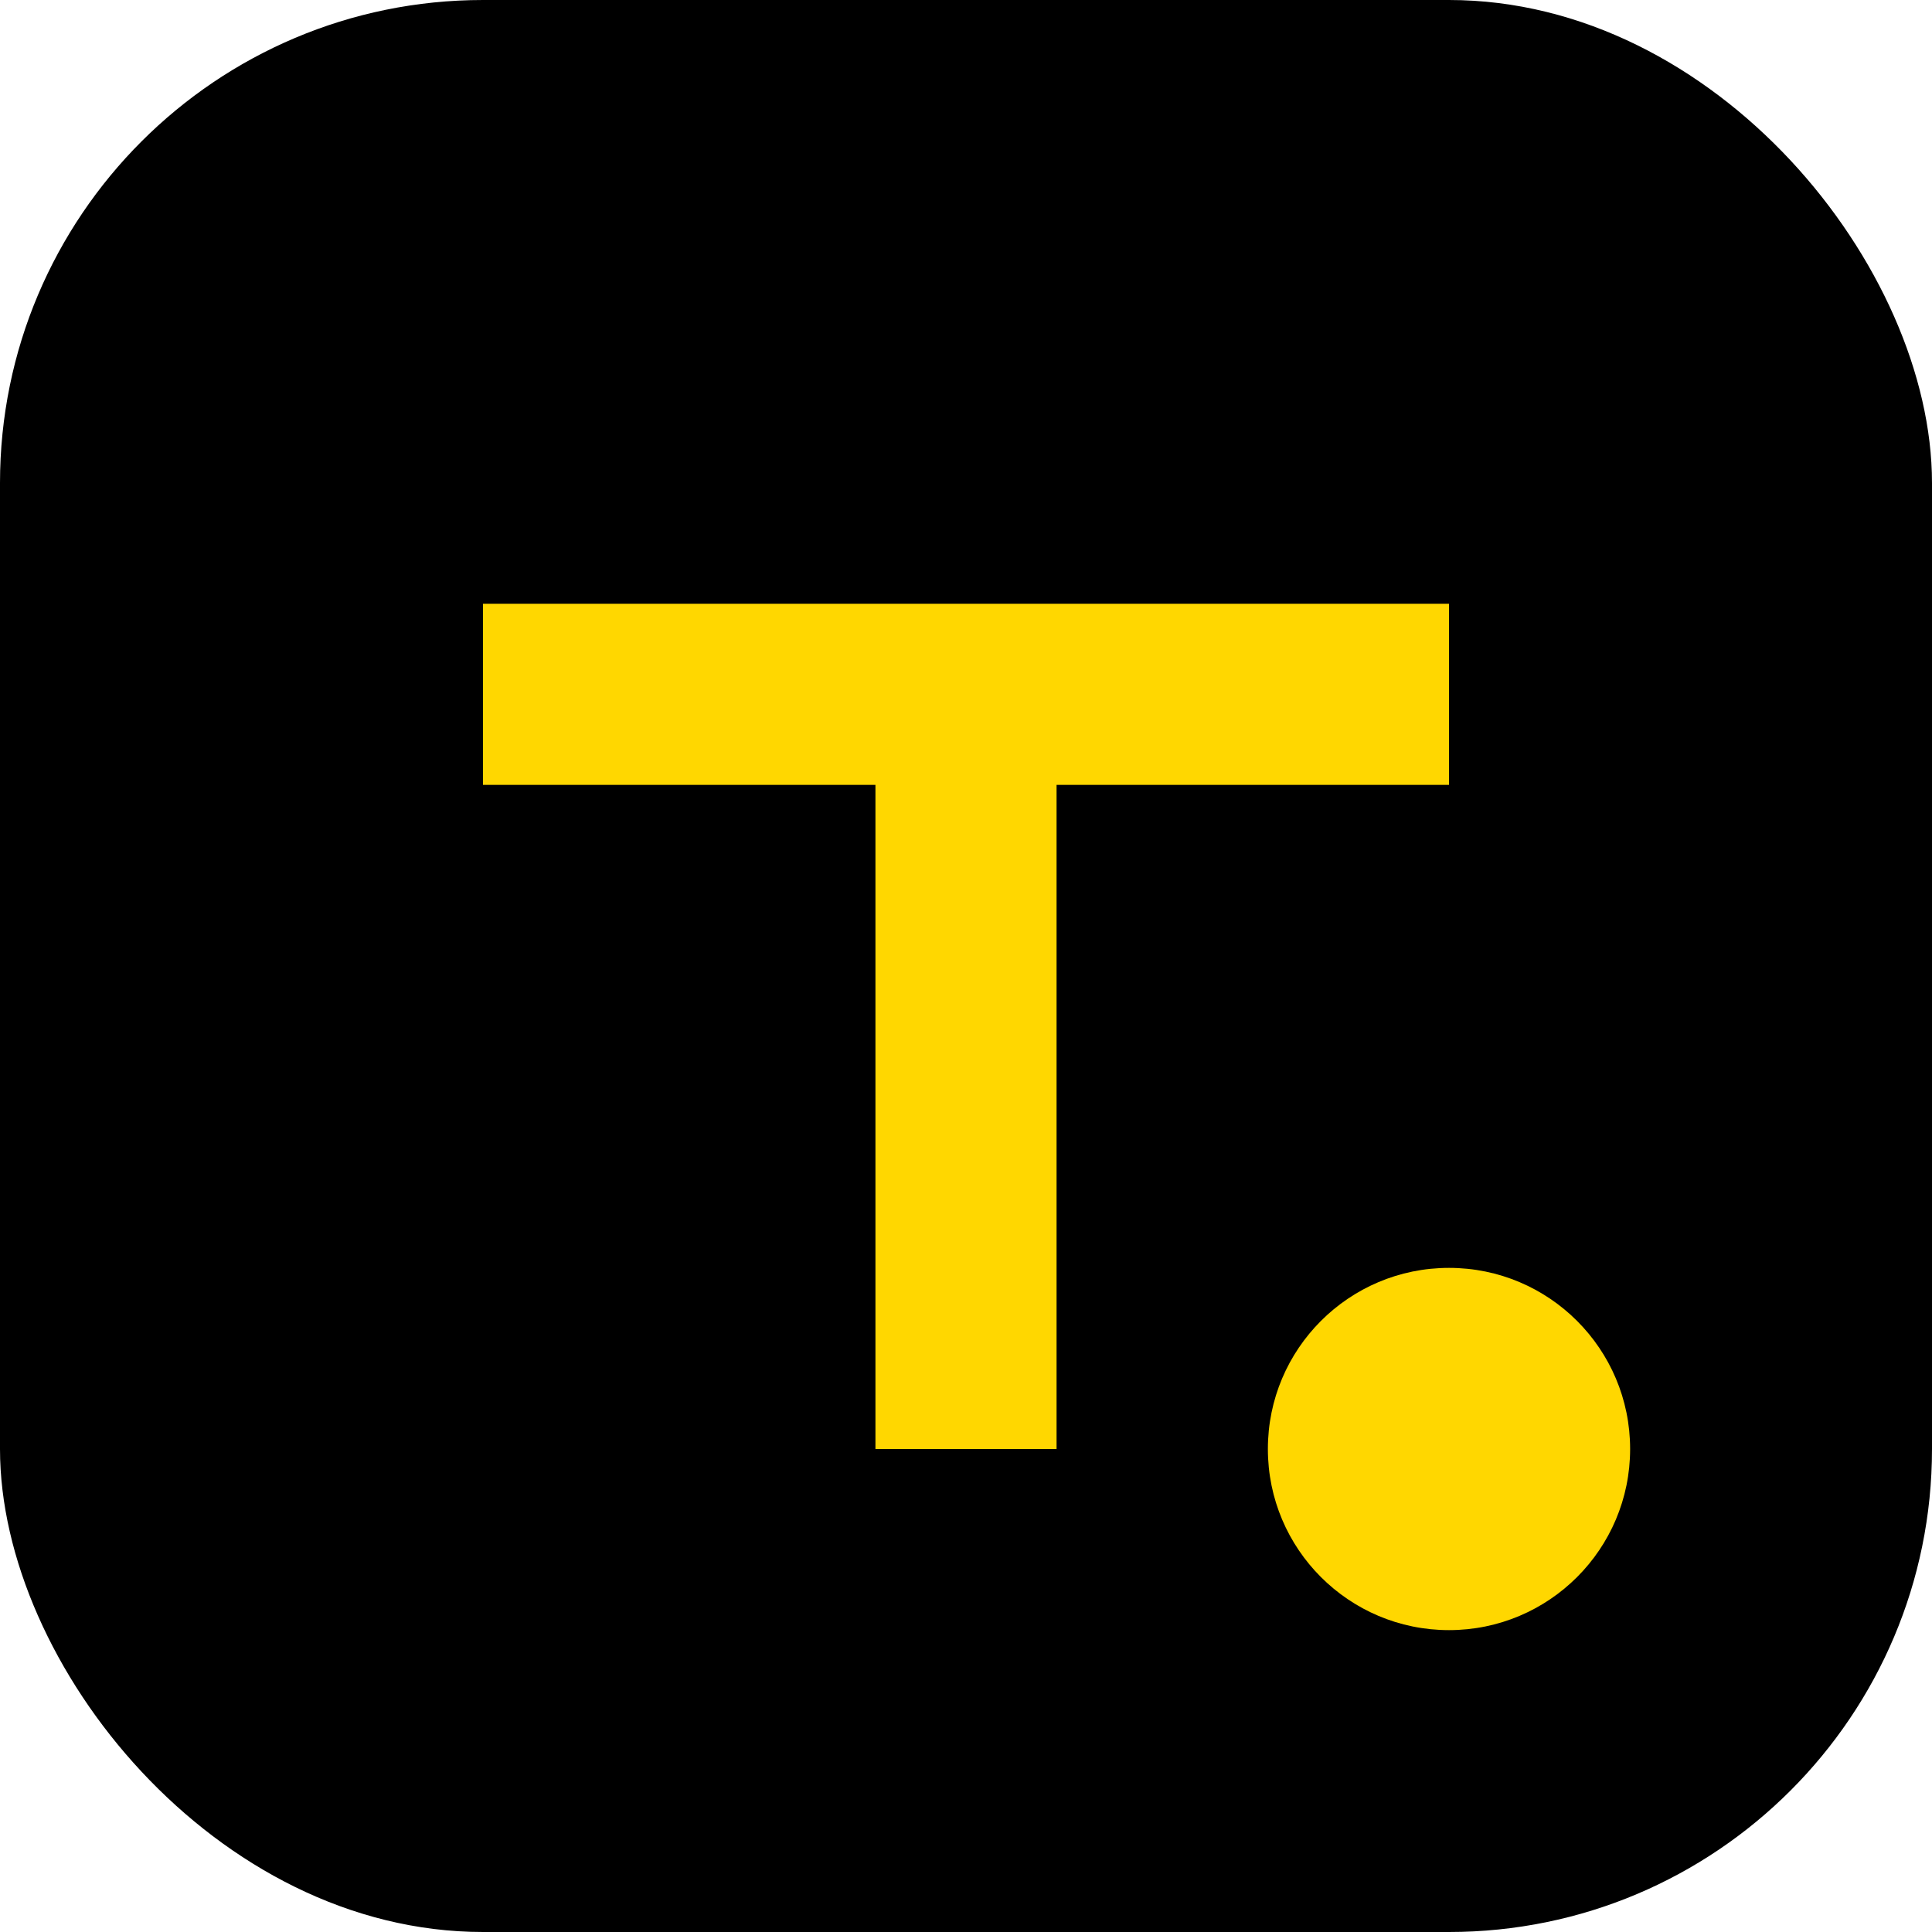 <?xml version="1.0" encoding="UTF-8"?>
<svg width="32" height="32" viewBox="0 0 32 32" fill="none" xmlns="http://www.w3.org/2000/svg">
    <rect width="32" height="32" rx="8" fill="#000000"/>
    <path d="M8 10H24V13H17.5V24H14.5V13H8V10Z" fill="#FFD700"/>
    <circle cx="24" cy="24" r="3" fill="#FFD700"/>
</svg> 